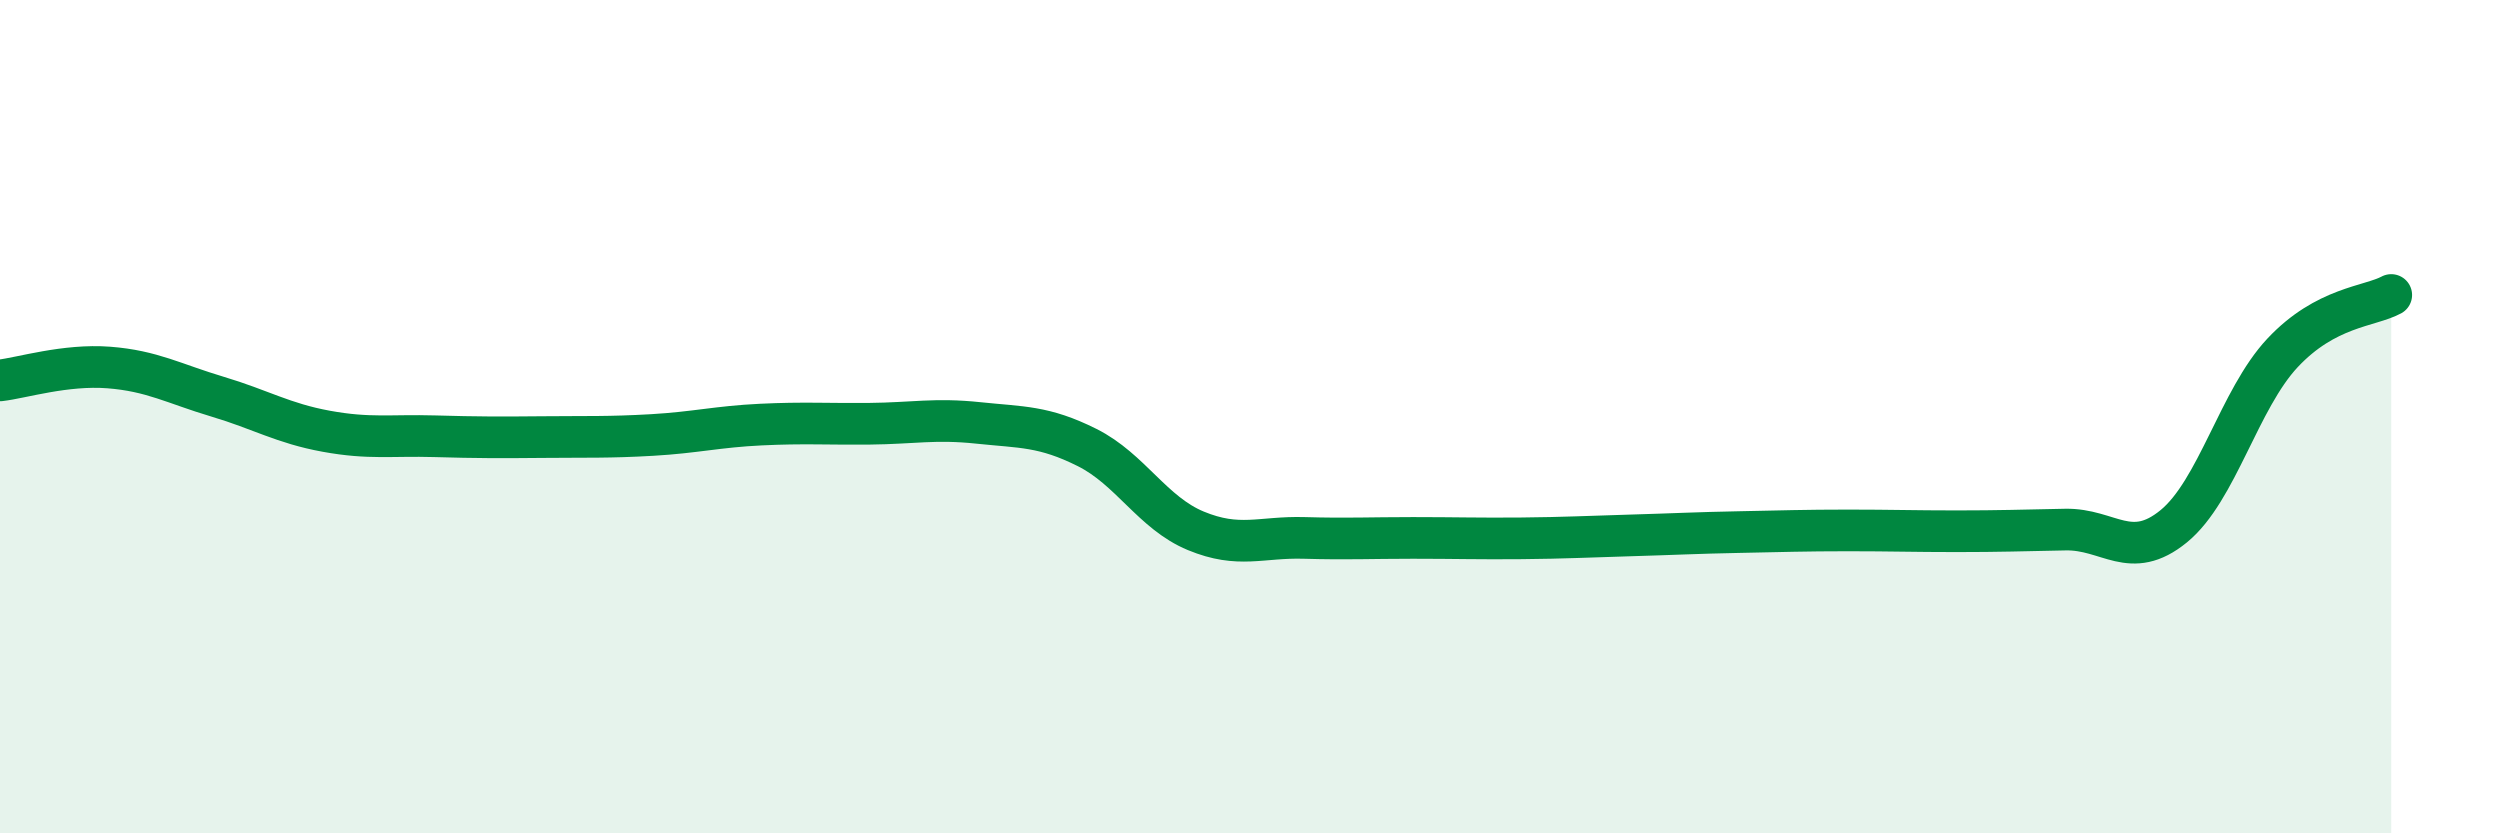 
    <svg width="60" height="20" viewBox="0 0 60 20" xmlns="http://www.w3.org/2000/svg">
      <path
        d="M 0,9.13 C 0.52,9.07 1.57,8.74 2.61,8.82 C 3.65,8.9 4.18,9.21 5.22,9.52 C 6.26,9.83 6.79,10.16 7.83,10.35 C 8.87,10.54 9.39,10.44 10.43,10.47 C 11.47,10.5 12,10.5 13.04,10.49 C 14.08,10.48 14.61,10.5 15.65,10.44 C 16.69,10.38 17.22,10.24 18.26,10.19 C 19.3,10.14 19.83,10.18 20.87,10.17 C 21.91,10.16 22.44,10.04 23.48,10.15 C 24.52,10.26 25.05,10.22 26.09,10.74 C 27.13,11.26 27.66,12.31 28.7,12.74 C 29.74,13.17 30.26,12.88 31.3,12.91 C 32.34,12.94 32.87,12.91 33.91,12.91 C 34.95,12.91 35.48,12.93 36.52,12.92 C 37.56,12.91 38.09,12.88 39.13,12.85 C 40.17,12.82 40.7,12.79 41.74,12.77 C 42.78,12.75 43.31,12.73 44.35,12.73 C 45.39,12.73 45.92,12.75 46.96,12.75 C 48,12.75 48.53,12.73 49.57,12.71 C 50.61,12.69 51.13,13.48 52.17,12.63 C 53.21,11.78 53.74,9.58 54.78,8.47 C 55.82,7.36 56.87,7.36 57.39,7.08L57.39 20L0 20Z"
        fill="#008740"
        opacity="0.1"
        stroke-linecap="round"
        stroke-linejoin="round"
      />
      <path
        d="M 0,9.13 C 0.52,9.07 1.57,8.74 2.61,8.82 C 3.65,8.9 4.18,9.21 5.22,9.52 C 6.26,9.83 6.79,10.16 7.83,10.35 C 8.87,10.54 9.39,10.44 10.43,10.47 C 11.47,10.5 12,10.5 13.04,10.49 C 14.08,10.48 14.61,10.5 15.65,10.44 C 16.69,10.38 17.22,10.24 18.26,10.19 C 19.3,10.14 19.83,10.18 20.87,10.17 C 21.91,10.16 22.44,10.04 23.48,10.15 C 24.52,10.26 25.05,10.22 26.09,10.74 C 27.13,11.26 27.66,12.31 28.7,12.74 C 29.74,13.17 30.26,12.88 31.3,12.91 C 32.34,12.94 32.87,12.91 33.91,12.91 C 34.95,12.91 35.48,12.93 36.52,12.92 C 37.56,12.91 38.09,12.88 39.13,12.85 C 40.17,12.82 40.7,12.79 41.74,12.77 C 42.78,12.75 43.31,12.73 44.35,12.73 C 45.39,12.73 45.92,12.75 46.96,12.75 C 48,12.75 48.53,12.73 49.57,12.71 C 50.61,12.69 51.13,13.48 52.17,12.63 C 53.21,11.78 53.74,9.58 54.78,8.47 C 55.82,7.36 56.87,7.36 57.39,7.08"
        stroke="#008740"
        stroke-width="1"
        fill="none"
        stroke-linecap="round"
        stroke-linejoin="round"
      />
    </svg>
  